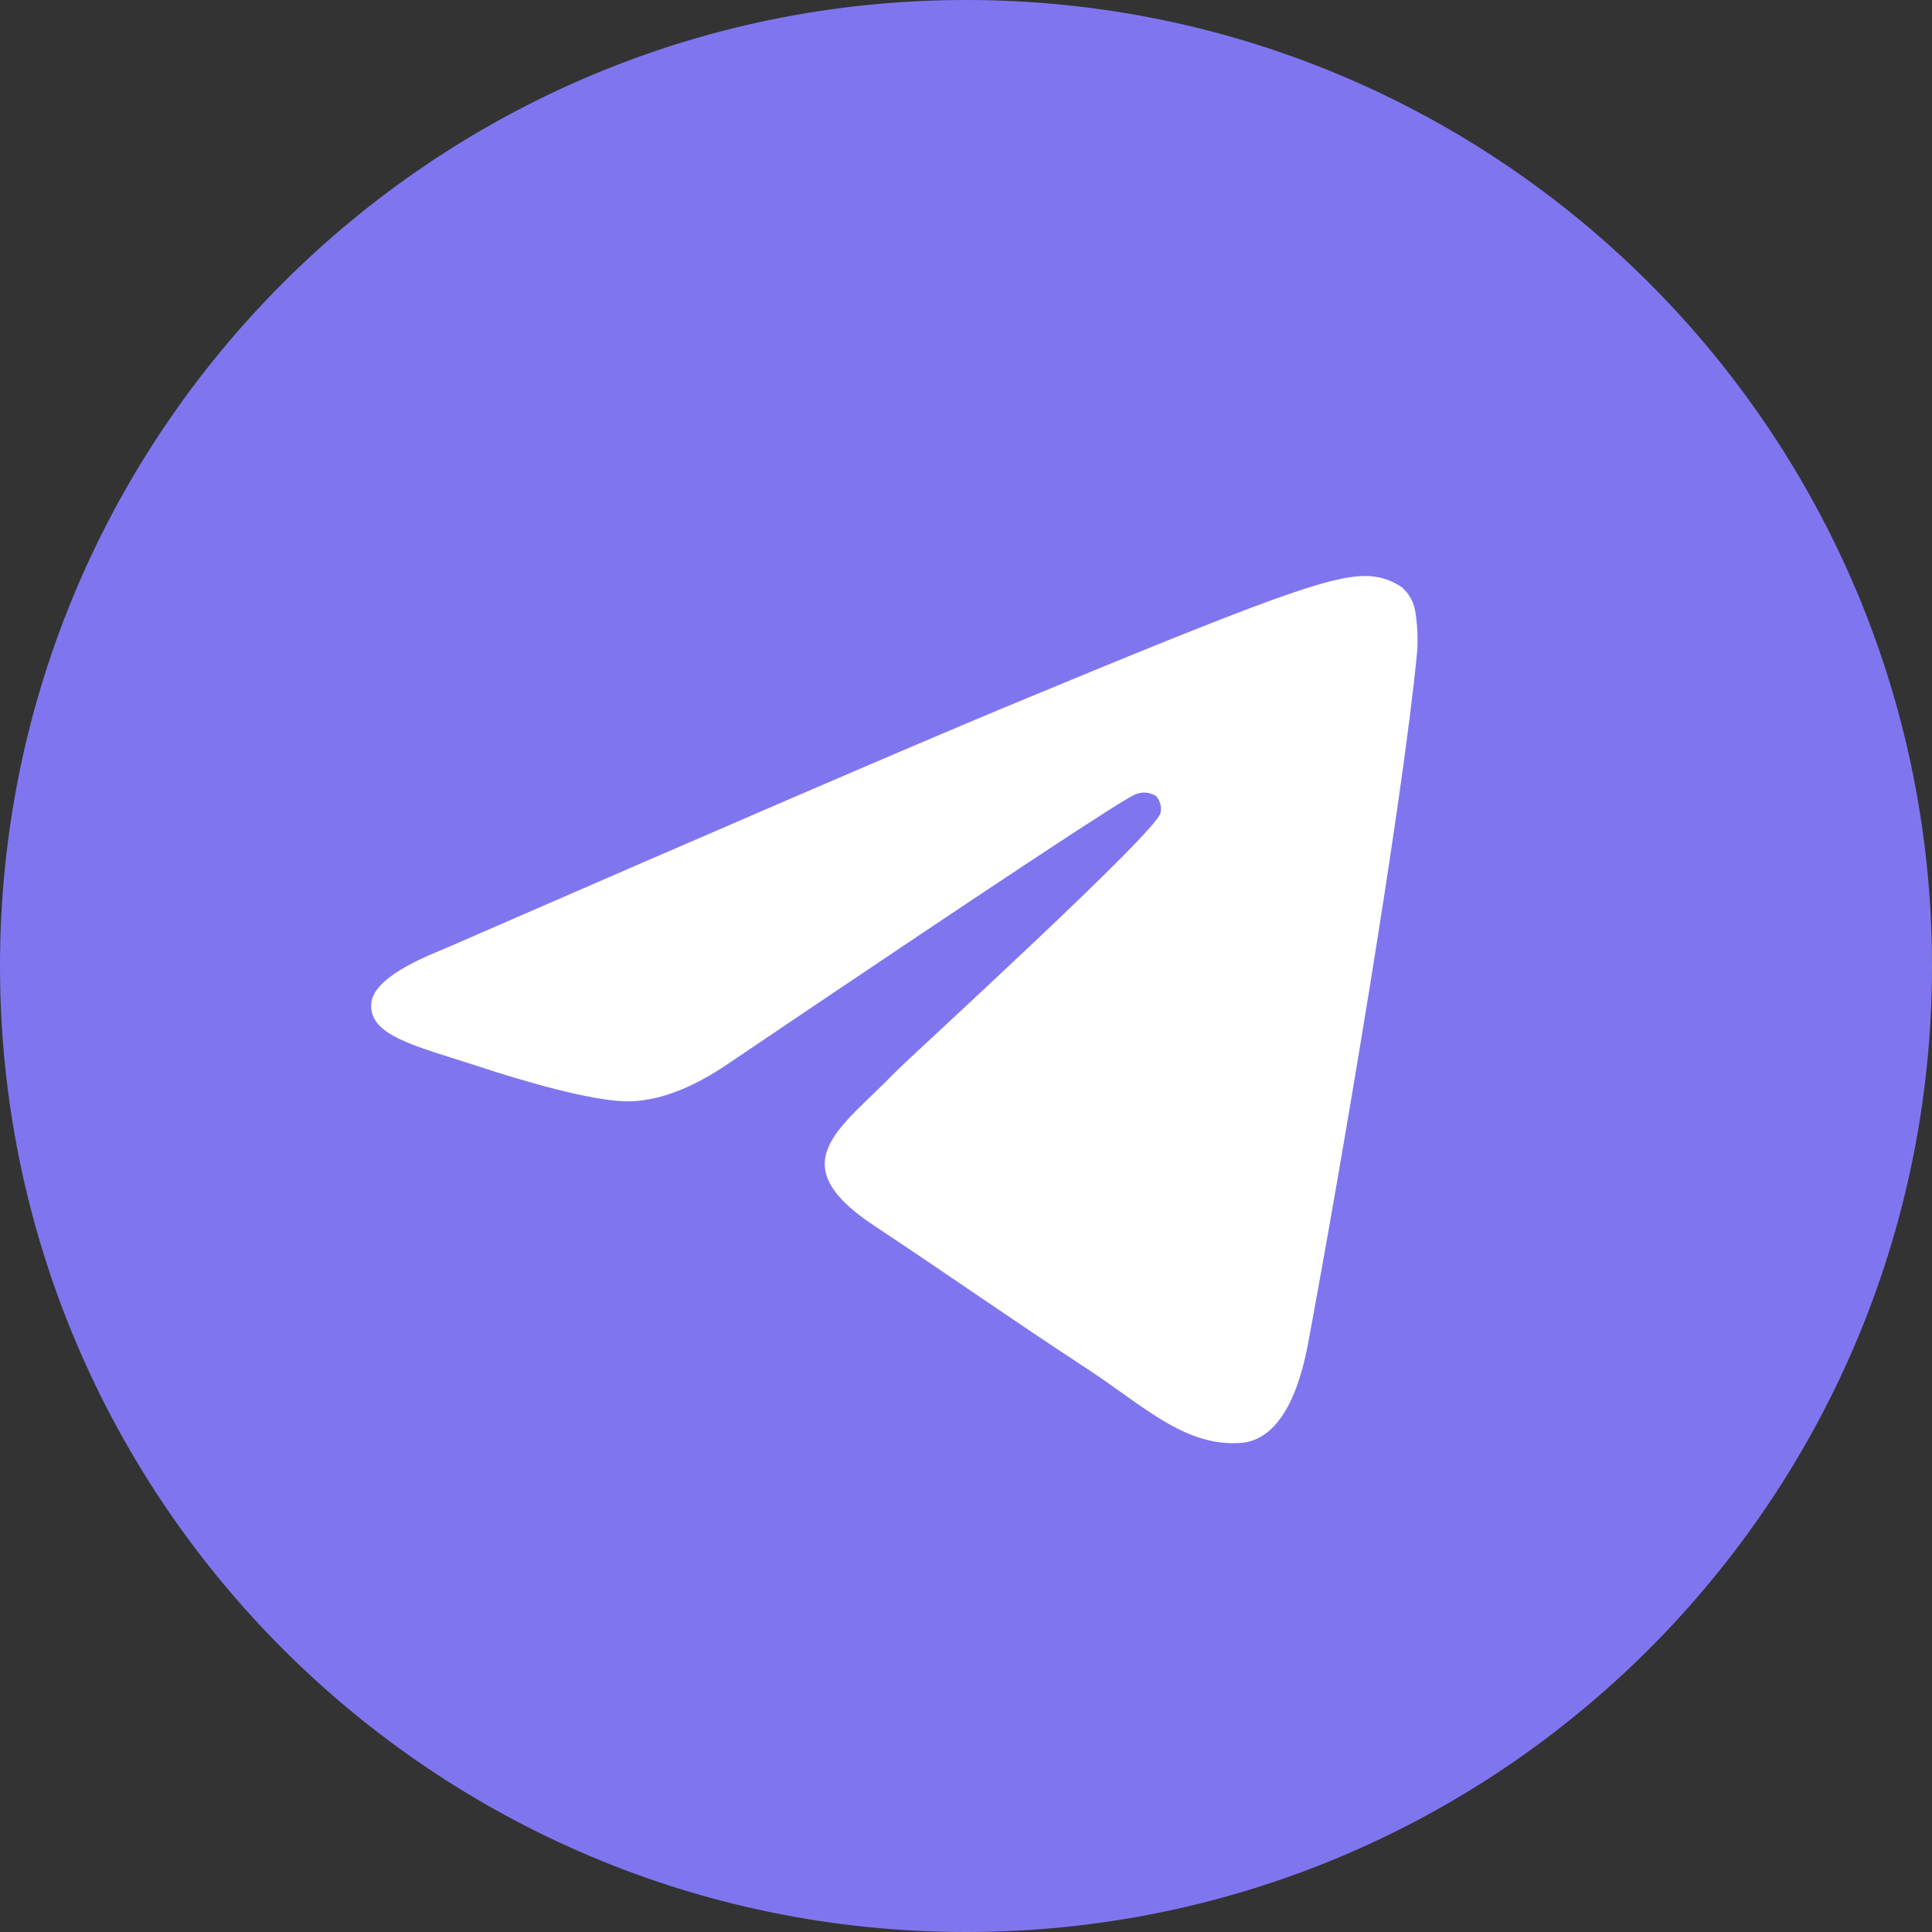 <?xml version="1.0" encoding="UTF-8"?> <svg xmlns="http://www.w3.org/2000/svg" width="50" height="50" viewBox="0 0 50 50" fill="none"><rect x="0" y="0" width="50" height="50" fill="#333333" stroke="none"/><g clip-path="url(#clip0_298_1130)"><path d="M25 50C38.807 50 50 38.807 50 25C50 11.193 38.807 0 25 0C11.193 0 0 11.193 0 25C0 38.807 11.193 50 25 50Z" fill="#7F76EF"></path><path fill-rule="evenodd" clip-rule="evenodd" d="M11.467 24.569C18.736 21.402 23.584 19.314 26.009 18.304C32.934 15.425 34.381 14.925 35.311 14.907C35.656 14.9 35.994 15.002 36.278 15.197C36.478 15.369 36.605 15.61 36.634 15.872C36.684 16.197 36.698 16.527 36.676 16.855C36.302 20.809 34.676 30.365 33.85 34.781C33.502 36.641 32.813 37.276 32.146 37.339C30.699 37.472 29.588 36.381 28.192 35.462C25.997 34.023 24.757 33.137 22.627 31.723C20.164 30.095 21.762 29.209 23.164 27.753C23.532 27.372 29.909 21.567 30.034 21.041C30.051 20.964 30.049 20.883 30.029 20.807C30.008 20.73 29.971 20.659 29.918 20.6C29.842 20.552 29.755 20.523 29.666 20.514C29.576 20.506 29.485 20.518 29.402 20.551C29.183 20.599 25.678 22.916 18.885 27.502C17.89 28.186 16.988 28.519 16.181 28.502C15.29 28.481 13.578 27.997 12.304 27.572C10.743 27.065 9.513 26.797 9.611 25.944C9.668 25.497 10.287 25.039 11.467 24.569Z" fill="#FFFFFF"></path></g><defs><clipPath id="clip0_298_1130"><rect width="50" height="50" fill="#7F76EF"></rect></clipPath></defs></svg> 